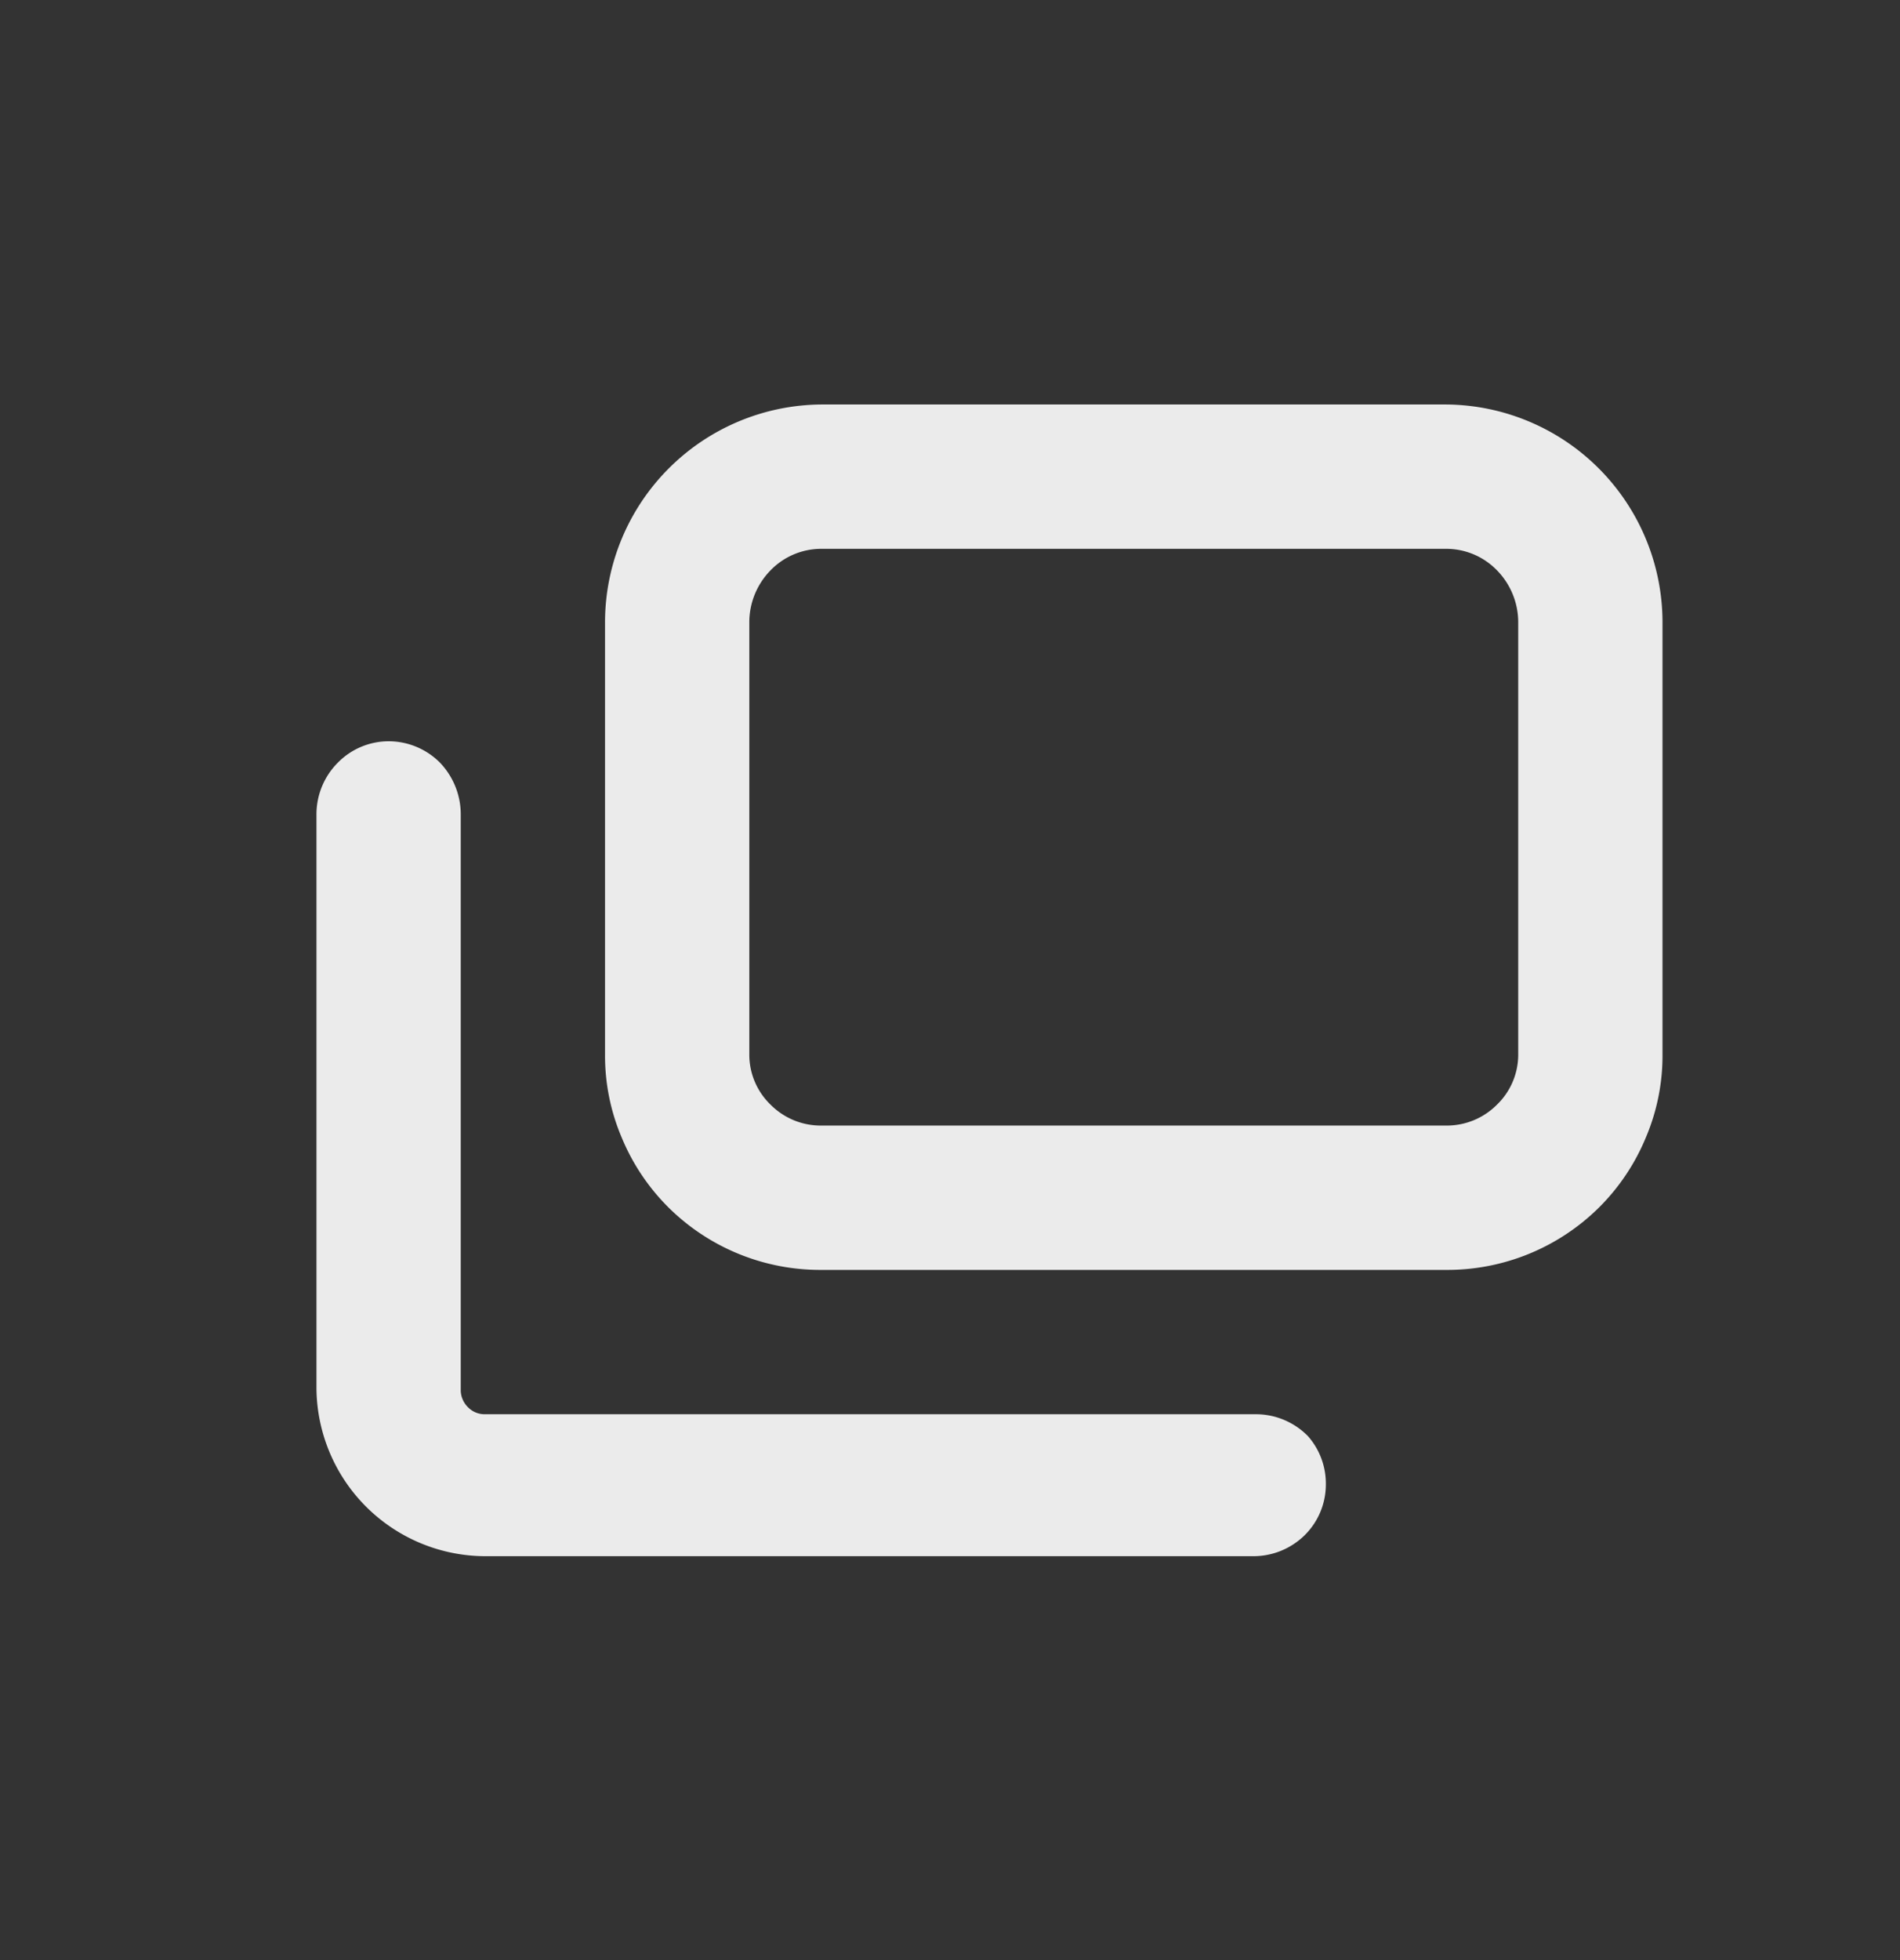 <svg id="Layer_1" data-name="Layer 1" xmlns="http://www.w3.org/2000/svg" viewBox="0 0 32 33"><rect x="0" y="0" width="32" height="33" fill="#333333" stroke="none"/><defs><style>.cls-1{fill:#fff;fill-opacity:0.9;}</style></defs><path class="cls-1" d="M24.36,21.38H13.83a3.63,3.63,0,0,1-2.57-1.05,3.6,3.6,0,0,1-.79-1.18,3.52,3.52,0,0,1-.28-1.39V10.47a3.67,3.67,0,0,1,3.64-3.66H24.36A3.67,3.67,0,0,1,28,10.47v7.29a3.52,3.52,0,0,1-.28,1.39,3.6,3.6,0,0,1-.79,1.18,3.63,3.63,0,0,1-2.57,1.05ZM13.83,9.24a1.19,1.19,0,0,0-.86.37,1.25,1.25,0,0,0-.35.86v7.29a1.17,1.17,0,0,0,.36.84,1.19,1.19,0,0,0,.85.35H24.36a1.19,1.19,0,0,0,.85-.35,1.17,1.17,0,0,0,.36-.84V10.47a1.25,1.25,0,0,0-.35-.86,1.19,1.19,0,0,0-.86-.37Z"/><path class="cls-1" d="M22.33,25a1.2,1.2,0,0,1-.36.85,1.23,1.23,0,0,1-.85.35H8.17a2.85,2.85,0,0,1-2.84-2.82V13.71a1.23,1.23,0,0,1,.36-.87,1.2,1.2,0,0,1,.86-.36,1.22,1.22,0,0,1,.86.36,1.26,1.26,0,0,1,.35.87v9.71a.41.41,0,0,0,.13.28.39.39,0,0,0,.28.11h13a1.23,1.23,0,0,1,.86.37A1.21,1.21,0,0,1,22.33,25Z"/></svg>